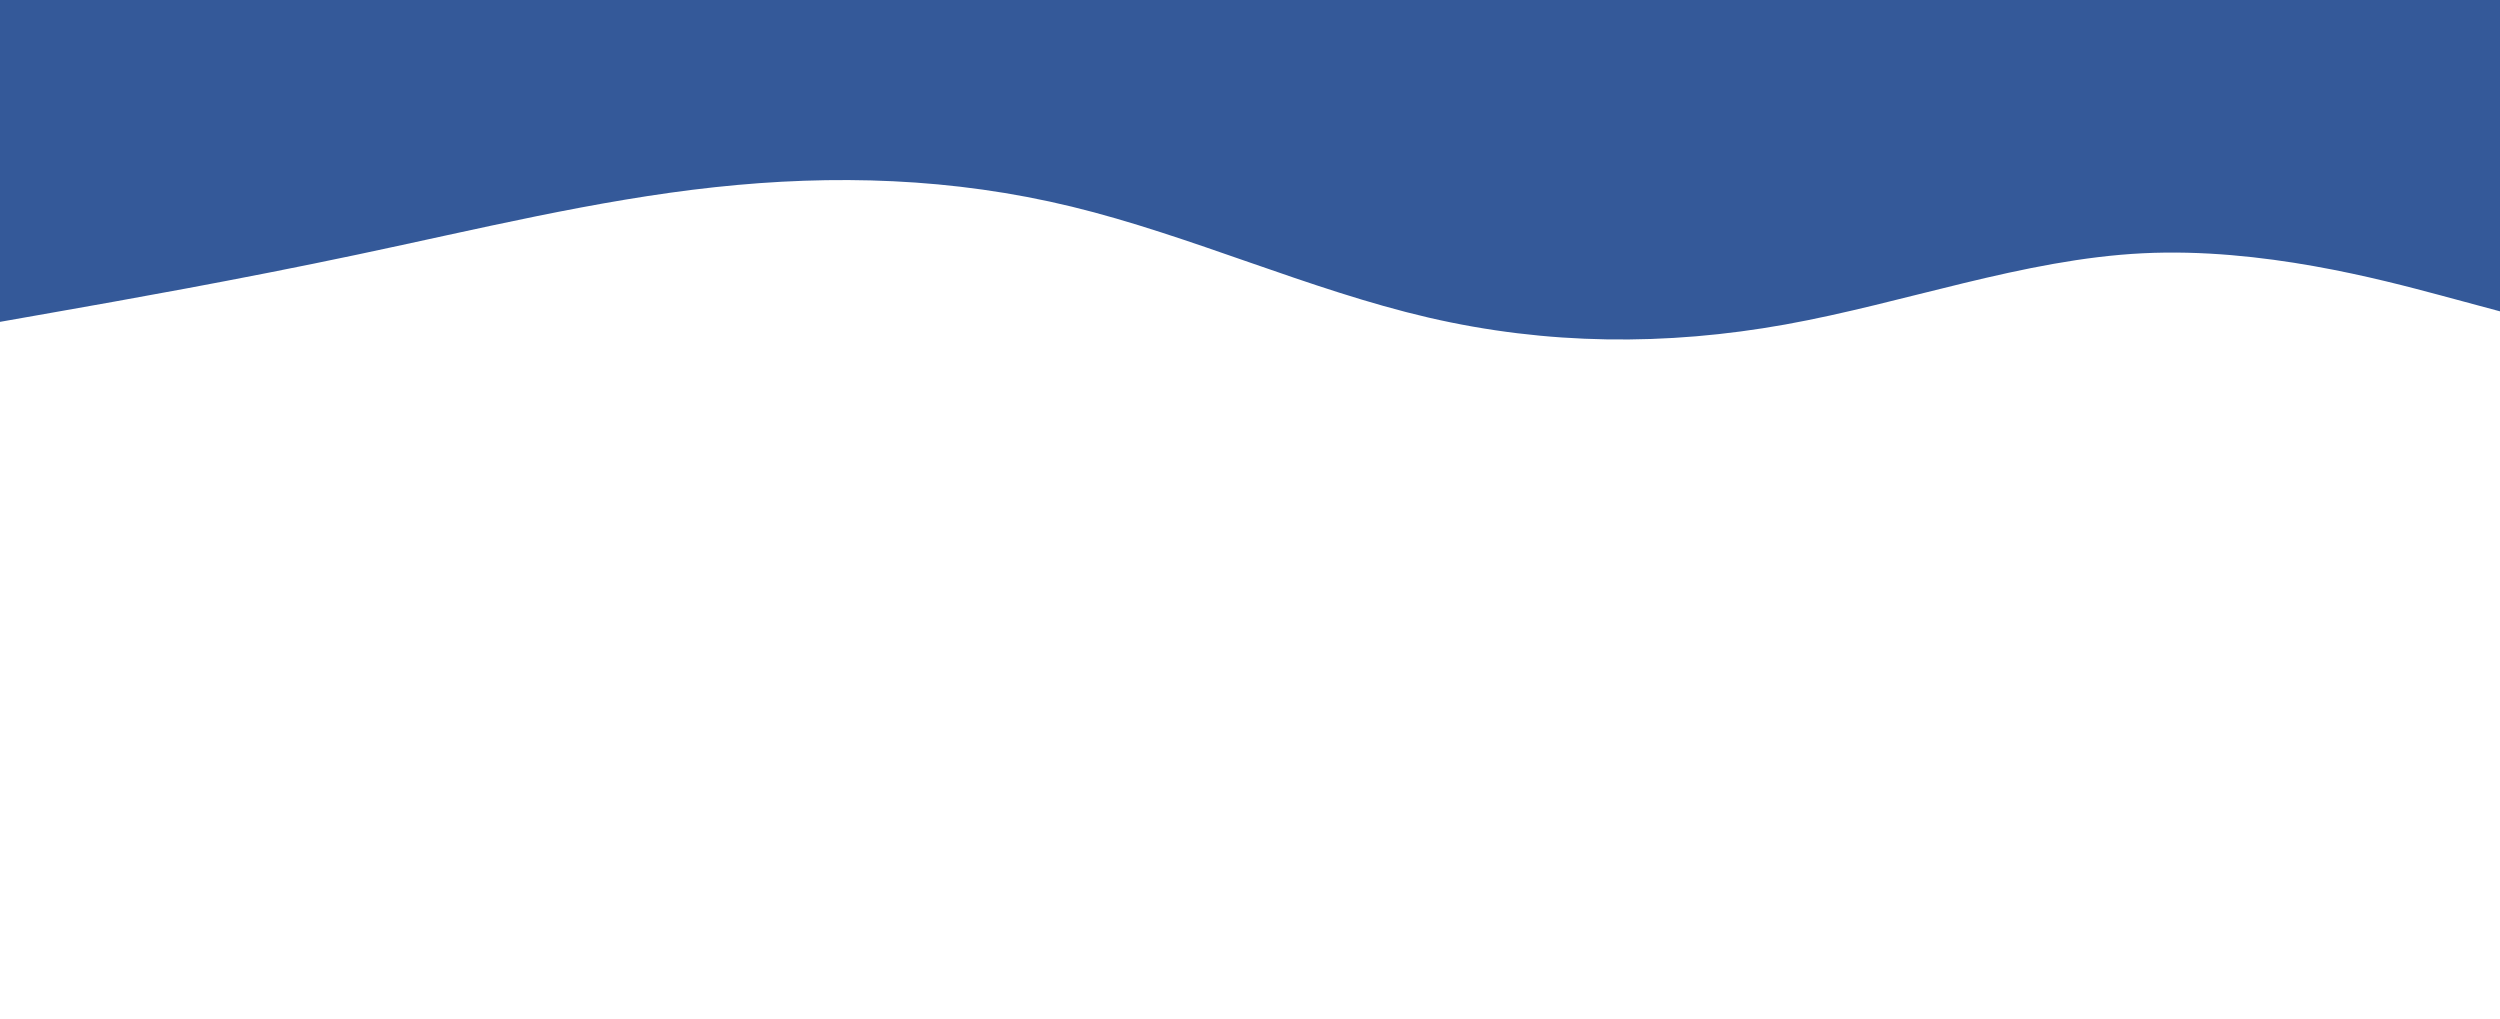 <?xml version="1.0" encoding="utf-8"?>
<svg xmlns="http://www.w3.org/2000/svg" version="1.2" viewBox="0 0 1903 776" width="1903" height="776">
	<title>wave-border-svg</title>
	<style>
		.s0 { fill: #345999 } 
	</style>
	<path id="Layer" class="s0" d="m0 245l45.3-8c45.4-8 136-24 226.7-43.2 90.7-19.1 181.3-41.5 272-51.3 90.7-9.8 181.3-7.2 271.8 14.8 90.5 22 180.9 63.4 271.4 84.4 90.5 21 181.1 21.6 271.8 5.3 90.7-16.3 181.3-49.7 272-54.2 90.7-4.5 181.3 19.9 226.7 32l45.3 12.2v-237h-45.3c-45.4 0-136 0-226.7 0-90.7 0-181.3 0-272 0q-136 0-271.8 0c-90.5 0-180.9 0-271.4 0q-135.8 0-271.8 0c-90.7 0-181.3 0-272 0-90.7 0-181.3 0-226.7 0h-45.3z"/>
</svg>